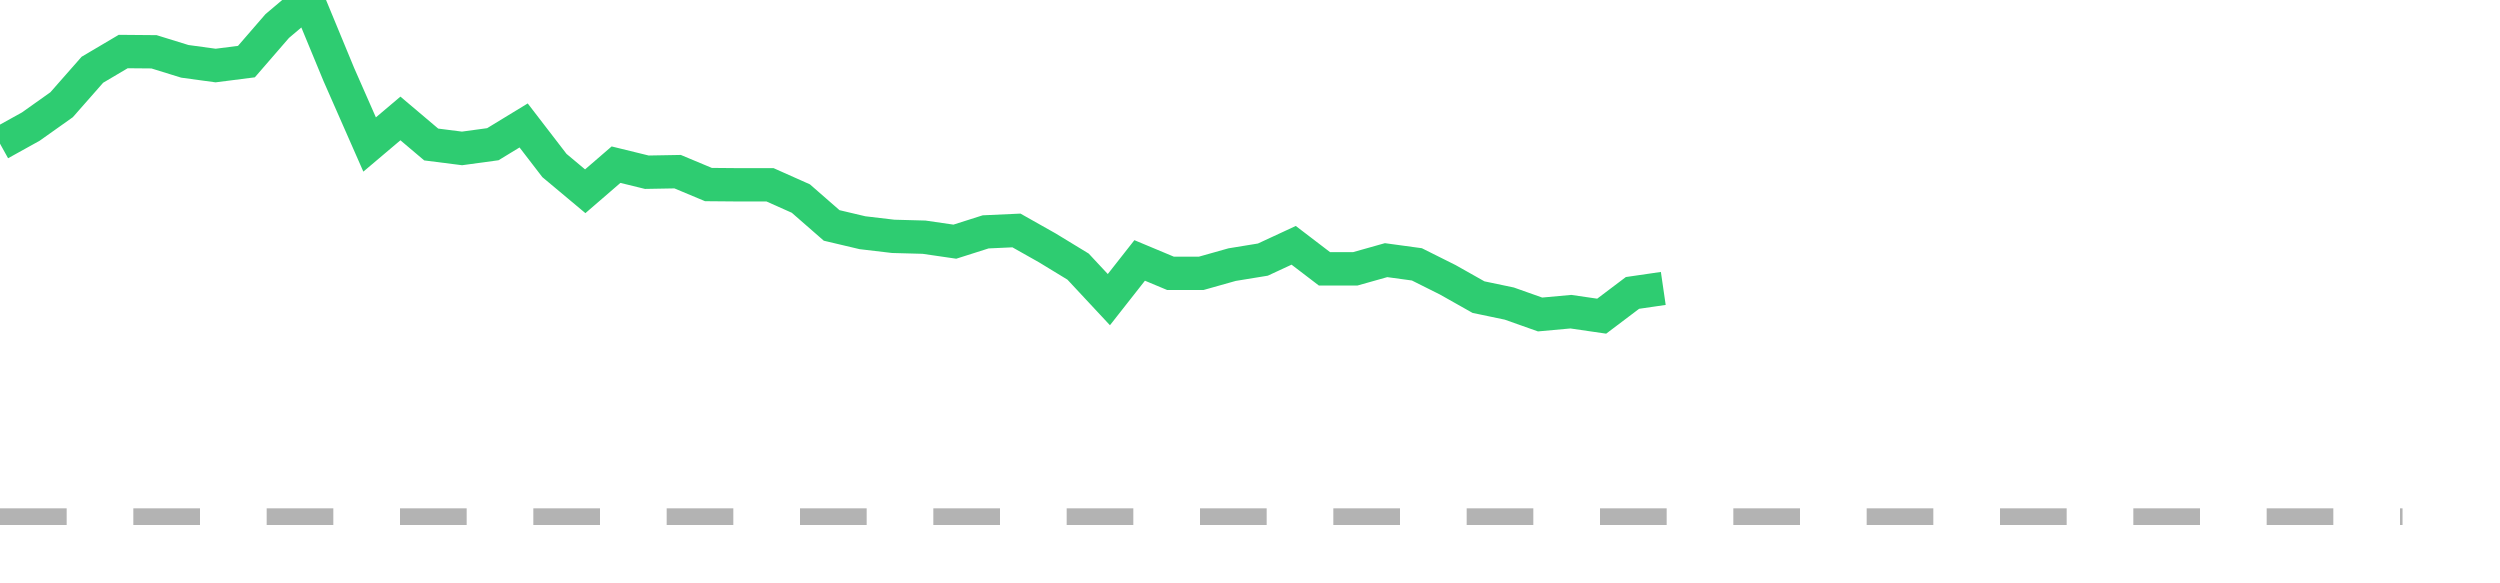 <?xml version="1.0" encoding="utf-8"?>
<!DOCTYPE svg PUBLIC "-//W3C//DTD SVG 1.1//EN" "http://www.w3.org/Graphics/SVG/1.1/DTD/svg11.dtd">
<svg width="150" height="35" version="1.1" xmlns="http://www.w3.org/2000/svg" xmlns:xlink="http://www.w3.org/1999/xlink"><line x1="0" y1="31" x2="144.152" y2="31" fill="none" stroke="#b3b3b3" stroke-width="1" stroke-dasharray="4"></line><path fill="none" stroke="#2ecc71" stroke-width="2" d="M0,8.62L1.848,7.595L3.696,6.284L5.544,4.184L7.392,3.092L9.241,3.108L11.089,3.68L12.937,3.932L14.785,3.696L16.633,1.563L18.481,0L20.329,4.469L22.177,8.67L24.025,7.107L25.873,8.67L27.722,8.905L29.57,8.653L31.418,7.527L33.266,9.93L35.114,11.476L36.962,9.88L38.81,10.333L40.658,10.3L42.506,11.073L44.354,11.089L46.203,11.089L48.051,11.913L49.899,13.526L51.747,13.963L53.595,14.181L55.443,14.231L57.291,14.5L59.139,13.912L60.987,13.828L62.835,14.87L64.684,15.996L66.532,17.978L68.38,15.626L70.228,16.399L72.076,16.399L73.924,15.878L75.772,15.576L77.62,14.719L79.468,16.13L81.316,16.13L83.165,15.609L85.013,15.861L86.861,16.785L88.709,17.827L90.557,18.214L92.405,18.869L94.253,18.701L96.101,18.97L97.949,17.575L99.797,17.306"></path></svg>